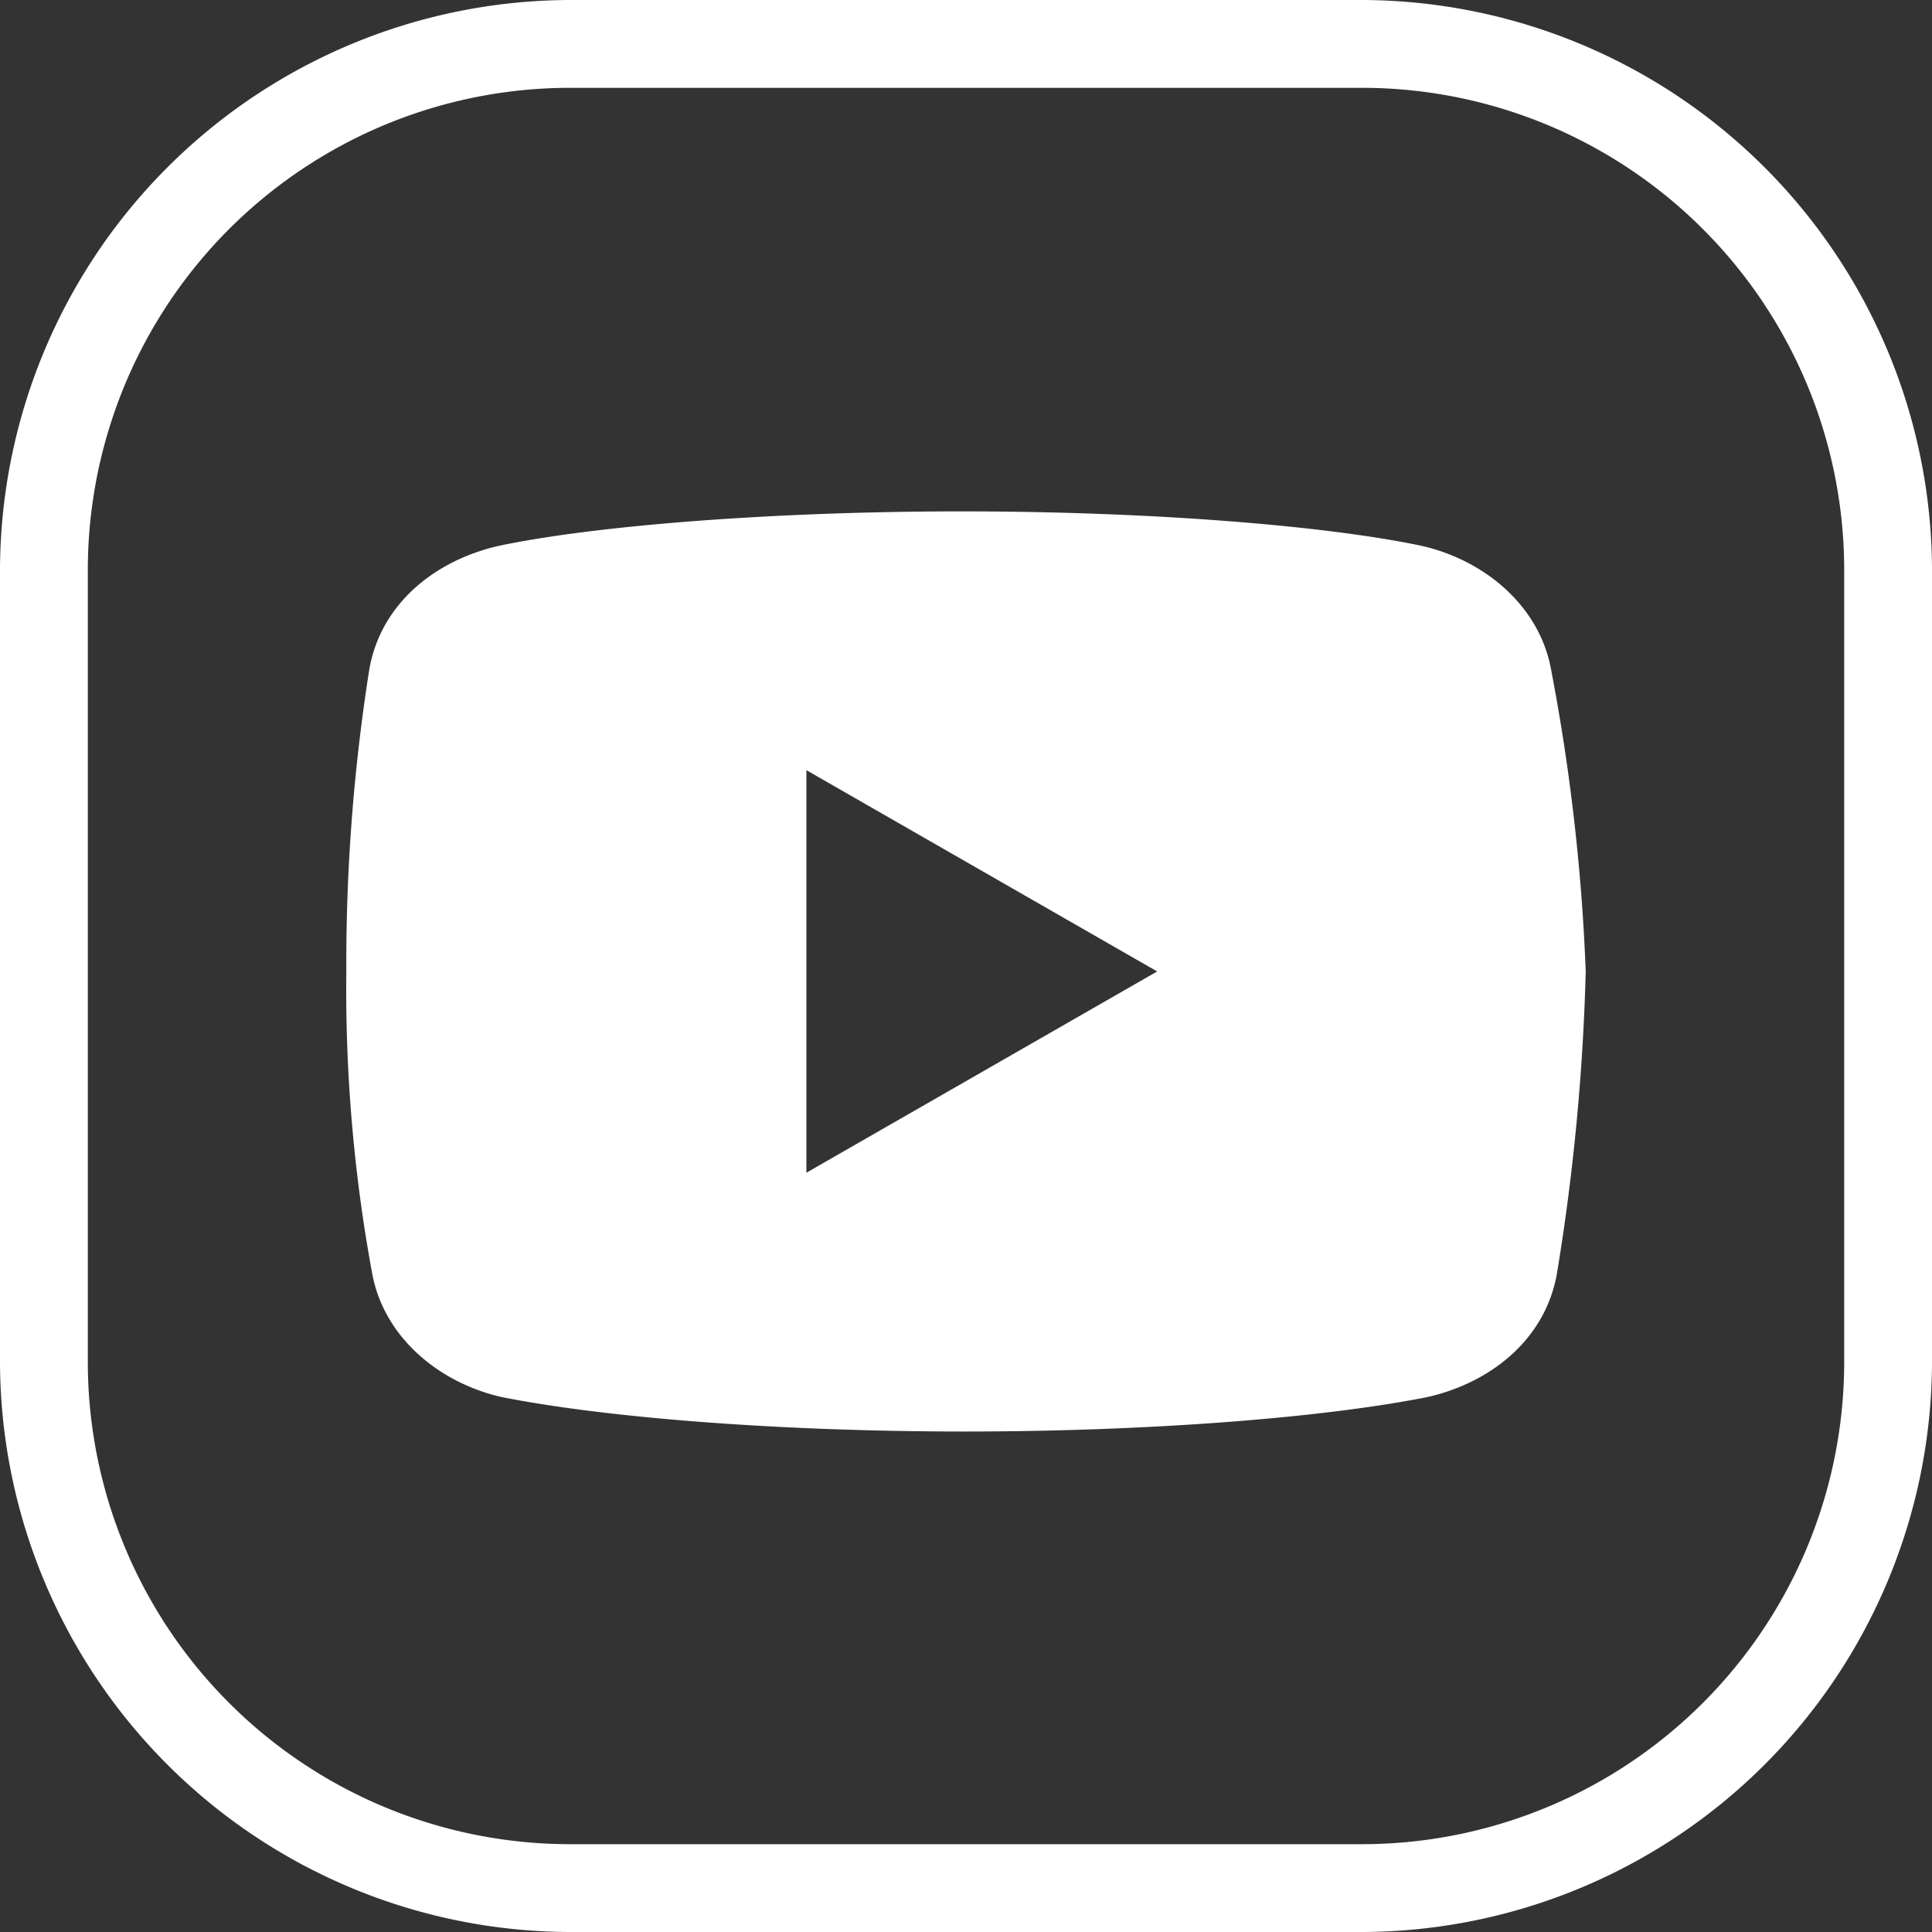 <svg xmlns="http://www.w3.org/2000/svg" width="194.062" height="194.062" viewBox="0 0 194.062 194.062">
  <rect x="0" y="0" width="194.062" height="194.062" fill="#333333" stroke="none"/>
  <g id="Gruppe_1" data-name="Gruppe 1" transform="translate(-127.969 -408.969)">
    <g id="yt" transform="translate(127.969 408.969)">
      <path id="ig"  fill="#fff" d="M60.337,3A57.407,57.407,0,0,0,3,60.337v79.389a57.407,57.407,0,0,0,57.337,57.337h79.389a57.407,57.407,0,0,0,57.337-57.337V60.337A57.407,57.407,0,0,0,139.726,3Zm0,8.821h79.389a48.449,48.449,0,0,1,48.516,48.516v79.389a48.454,48.454,0,0,1-48.516,48.516H60.337a48.449,48.449,0,0,1-48.516-48.516V60.337A48.449,48.449,0,0,1,60.337,11.821Z" transform="translate(-3 -3)"/>
    </g>
    <path id="icons8-youtube_1_" fill="#fff" data-name="icons8-youtube (1)" d="M124.012,24.885c-1.151-6.352-6.634-10.978-13-12.422C101.493,10.444,83.871,9,64.8,9s-36.96,1.444-46.494,3.464c-6.352,1.444-11.846,5.776-13,12.422A189.5,189.5,0,0,0,3,55.212,157.191,157.191,0,0,0,5.595,85.538c1.162,6.352,6.645,10.978,13,12.422,10.109,2.02,27.438,3.464,46.505,3.464s36.4-1.444,46.505-3.464c6.352-1.444,11.835-5.776,13-12.422a221.553,221.553,0,0,0,2.888-30.326A202.1,202.1,0,0,0,124.012,24.885Zm-74.8,50.544V34.994L84.446,55.212Z" transform="translate(159.756 451.335)"/>
  </g>
</svg>

